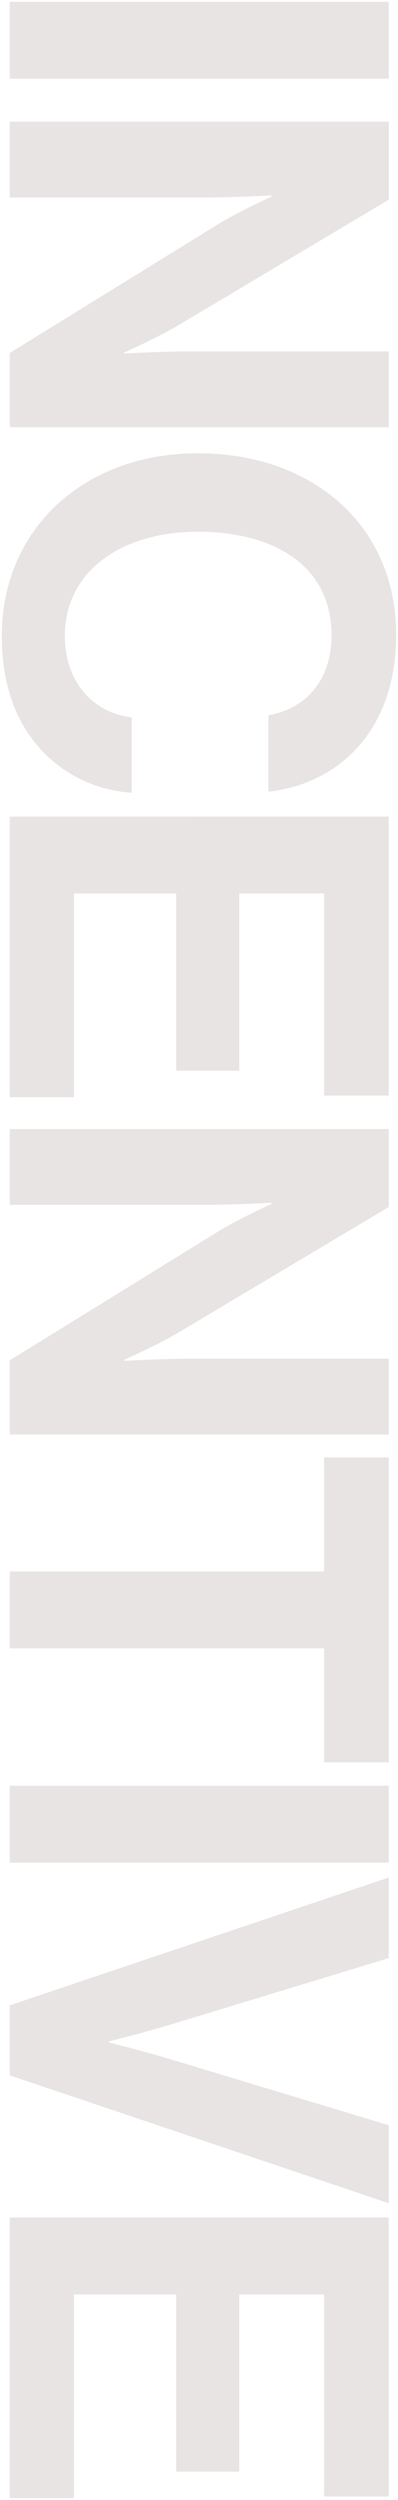 <svg xmlns="http://www.w3.org/2000/svg" width="109.624" height="688.076" viewBox="0 0 109.624 688.076">
  <path id="パス_889230" data-name="パス 889230" d="M-342.005,0h21.17V-104.39h-21.17Zm33,0h20.878V-53.874c0-7.3-.584-18.25-.584-18.25h.292s4.088,8.906,7.446,14.454L-245.353,0h20.44V-104.39h-20.878v54.75c0,7.3.584,18.1.584,18.1h-.292s-3.942-8.906-7.3-14.6l-34.748-58.254h-21.462Zm141.474,2.19c14.454,0,24.528-4.38,31.682-11.1A36.967,36.967,0,0,0-124.319-33.58h-20.732c-1.314,10.95-10.074,18.4-22.484,18.4-17.52,0-28.616-15.33-28.616-36.646,0-20.732,9.2-36.792,28.47-36.792,12.264,0,20.148,6.862,22.046,17.374h21.024c-2.19-19.856-17.374-35.186-43.07-35.186-30.806,0-50.078,23.652-50.078,54.6C-217.759-20.44-196.881,2.19-167.535,2.19ZM-117.749,0h77.234V-17.666H-96.579V-45.844h48.764V-63.218H-96.579v-23.36h55.626V-104.39h-76.8Zm85.994,0h20.878V-53.874c0-7.3-.584-18.25-.584-18.25h.292s4.088,8.906,7.446,14.454L31.9,0h20.44V-104.39H31.463v54.75c0,7.3.584,18.1.584,18.1h-.292s-3.942-8.906-7.3-14.6L-10.293-104.39H-31.755ZM58.619-86.578h31.39V0h21.17V-86.578h31.39V-104.39H58.619ZM148.993,0h21.17V-104.39h-21.17Zm60.444,0h19.272L263.9-104.39H242.433l-18.25,60.444c-2.044,6.716-4.526,16.644-4.526,16.644h-.292s-2.482-9.782-4.526-16.644l-18.4-60.444H174.251Zm58.4,0h77.234V-17.666H289.007V-45.844h48.764V-63.218H289.007v-23.36h55.626V-104.39h-76.8Z" transform="translate(2.69 342.505) rotate(90)" fill="#e8e4e4" stroke="rgba(232,228,228,0)" stroke-width="1"/>
</svg>
